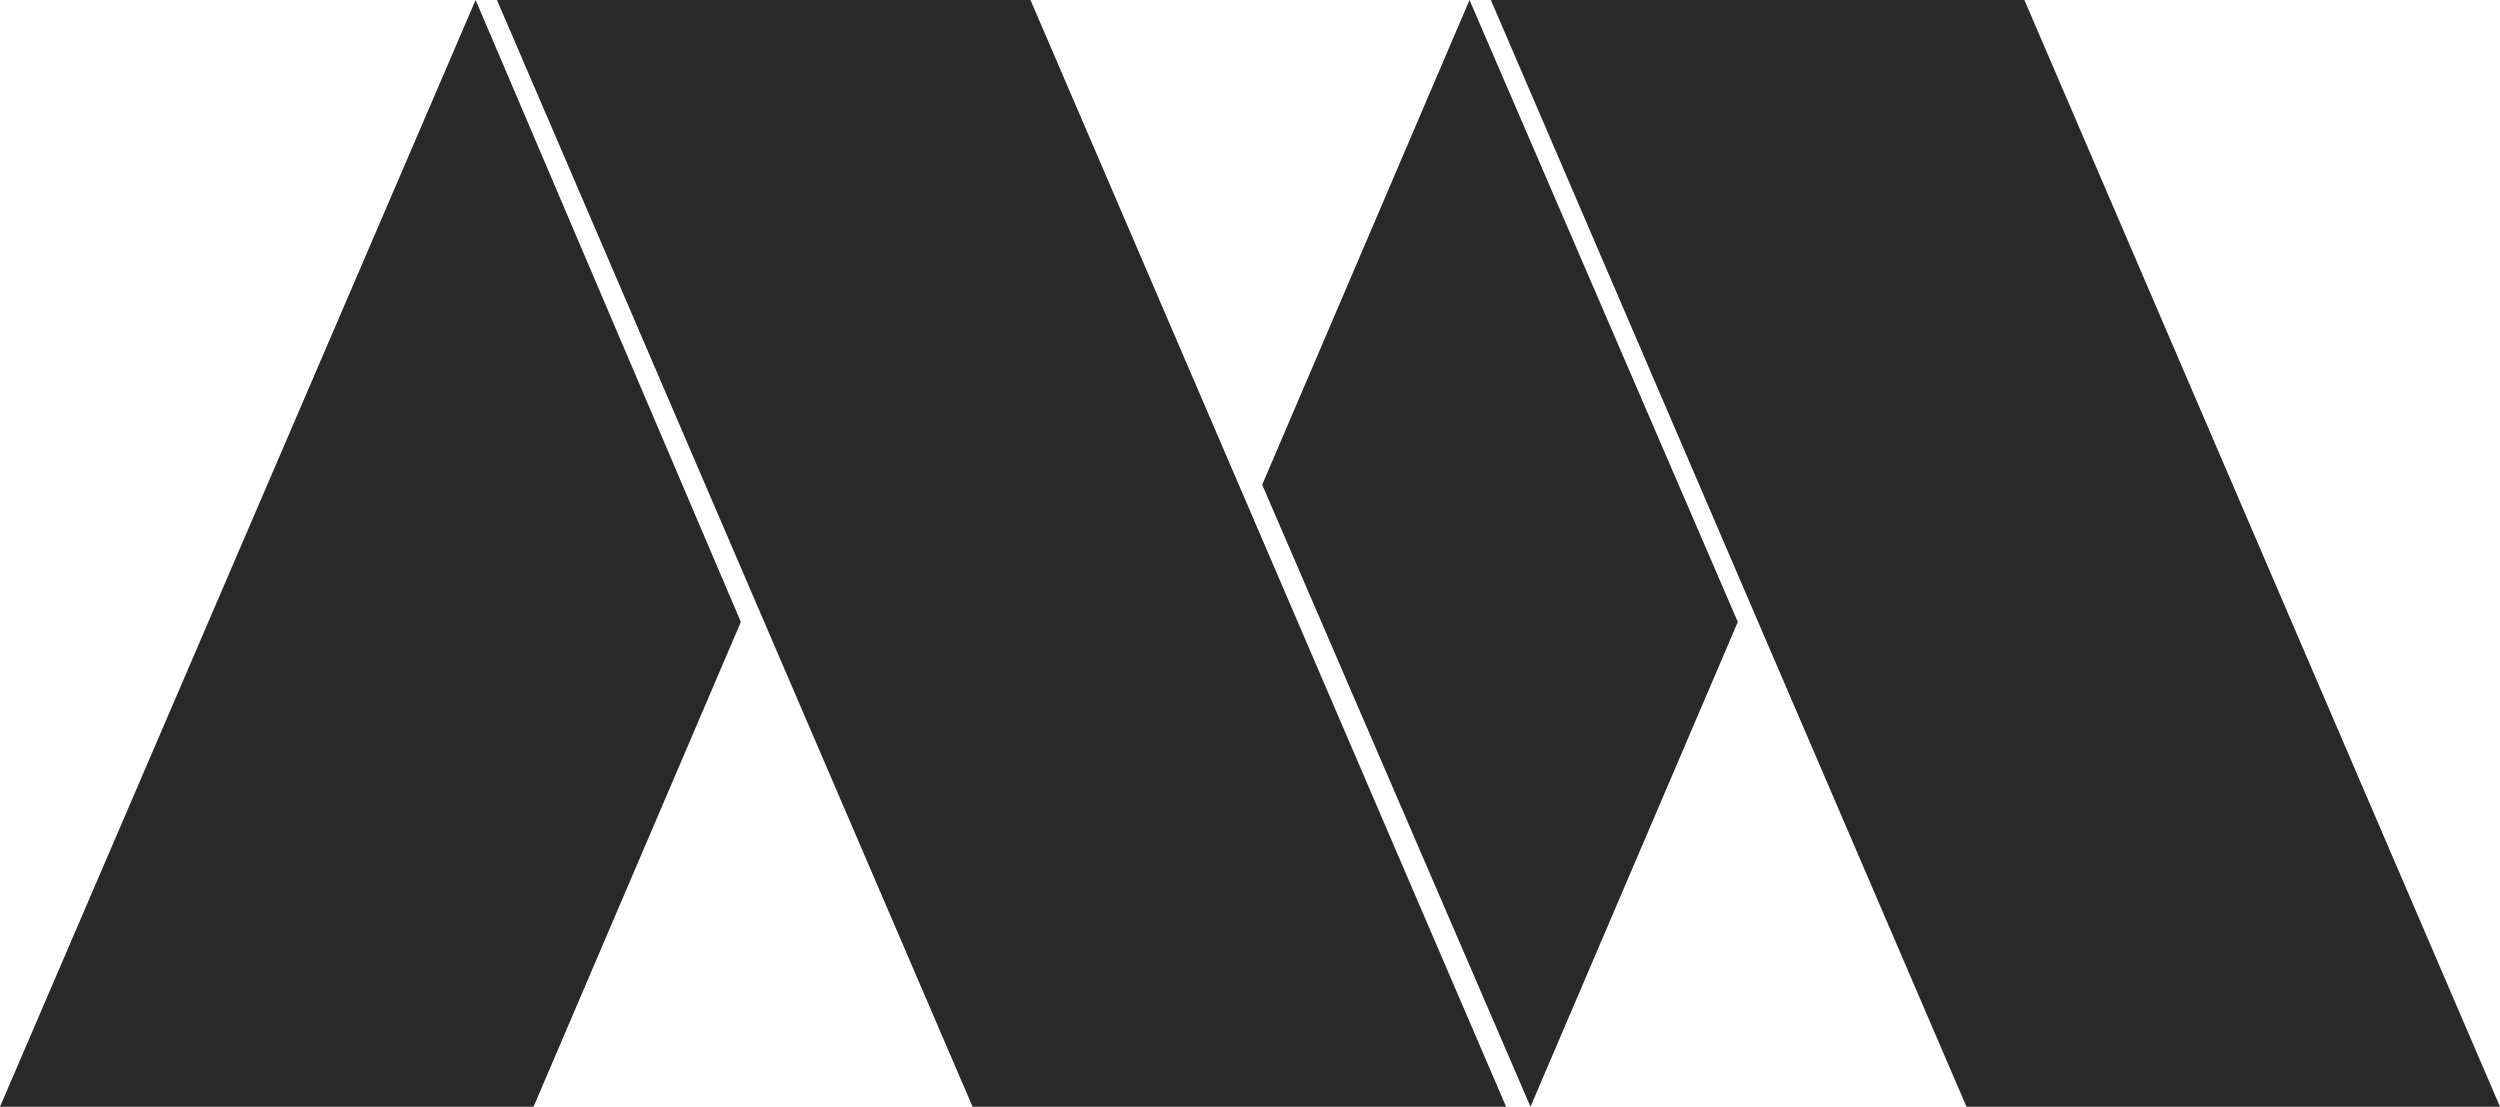 <?xml version="1.0" encoding="UTF-8"?>
<svg xmlns="http://www.w3.org/2000/svg" xmlns:xlink="http://www.w3.org/1999/xlink" version="1.1" viewBox="0 0 82 36.3">
  <defs>
    <style>
      .cls-1 {
        fill: none;
      }

      .cls-2 {
        clip-path: url(#clippath);
      }

      .cls-3 {
        fill: #292929;
        fill-rule: evenodd;
      }
    </style>
    <clipPath id="clippath">
      <rect class="cls-1" width="82" height="44"/>
    </clipPath>
  </defs>
  <!-- Generator: Adobe Illustrator 28.7.1, SVG Export Plug-In . SVG Version: 1.2.0 Build 142)  -->
  <g>
    <g id="Layer_1">
      <g class="cls-2">
        <g>
          <path class="cls-3" d="M48.9,0l15.6,36.3h17.5L66.4,0"/>
          <path class="cls-3" d="M15.6,0L0,36.3h17.5l6.8-15.9L15.6,0Z"/>
          <path class="cls-3" d="M16.3,0l15.6,36.3h17.5L33.8,0"/>
          <path class="cls-3" d="M48.2,0l-6.8,15.9,8.8,20.4,6.8-15.9L48.2,0Z"/>
        </g>
      </g>
    </g>
  </g>
</svg>